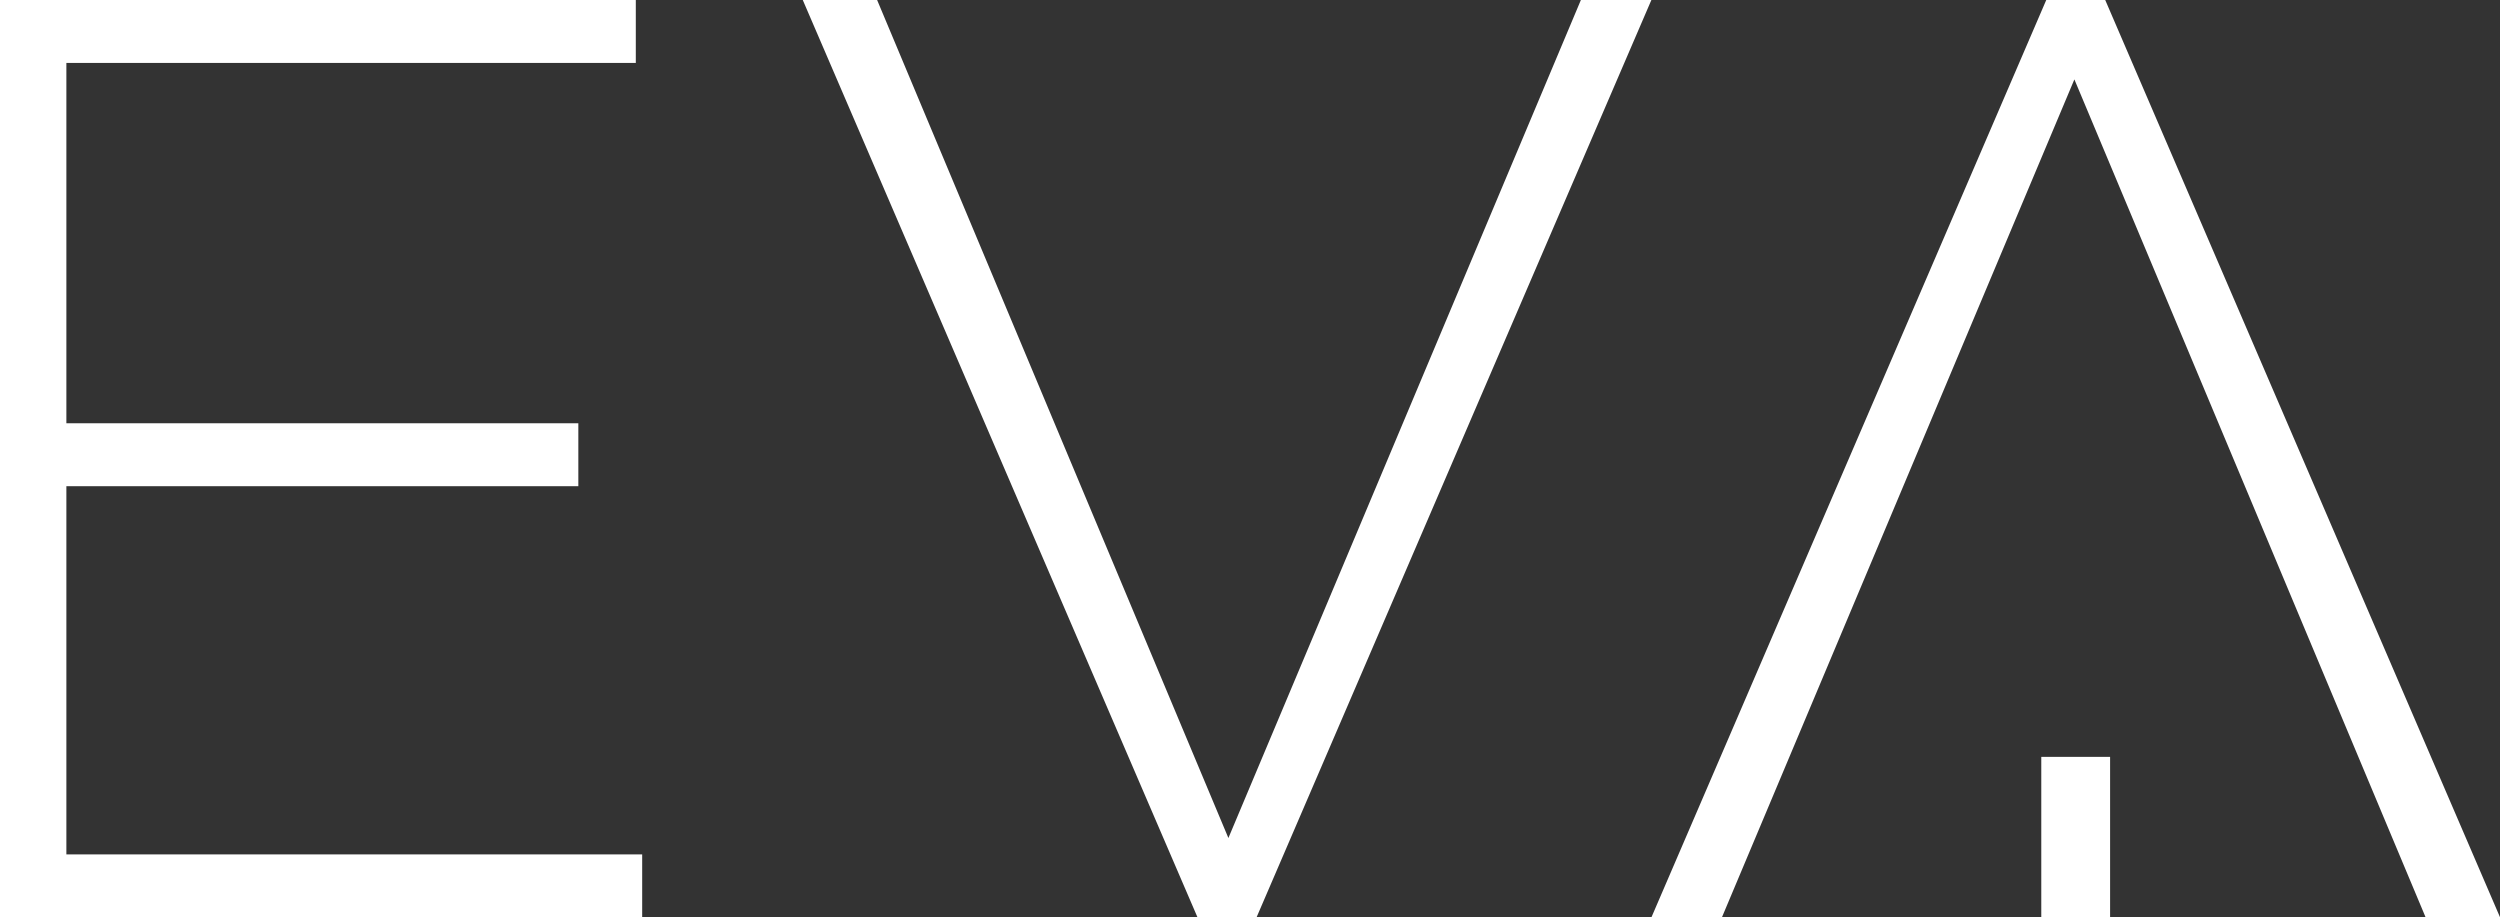 <?xml version="1.0" encoding="UTF-8"?>
<svg id="Layer_1" xmlns="http://www.w3.org/2000/svg" version="1.1" viewBox="0 0 2666.7 978.6">
  <rect x="0" y="0" width="2666.7" height="978.6" fill="#333333" stroke="none"/>
  <!-- Generator: Adobe Illustrator 29.6.1, SVG Export Plug-In . SVG Version: 2.1.1 Build 9)  -->
  <defs>
    <style>
      .st0 {
        fill: #fff;
      }
    </style>
  </defs>
  <path class="st0" d="M678.2,67.1H70.8v384.4h546.1v67.1H70.8v392.8h614.2v67.1H0V0h678.2v67.1ZM1310.3,893.9L1686.3,0h75.2l-421.2,978.6h-62.9L856.3,0h79.3l374.7,893.9ZM2666.7,978.6h-79.3l-374.7-893.9-376,893.9h-75.2L2182.7,0h62.9l421.2,978.6ZM2250.8,978.6h-73.4v-171.3h73.4v171.3Z"/>
</svg>
